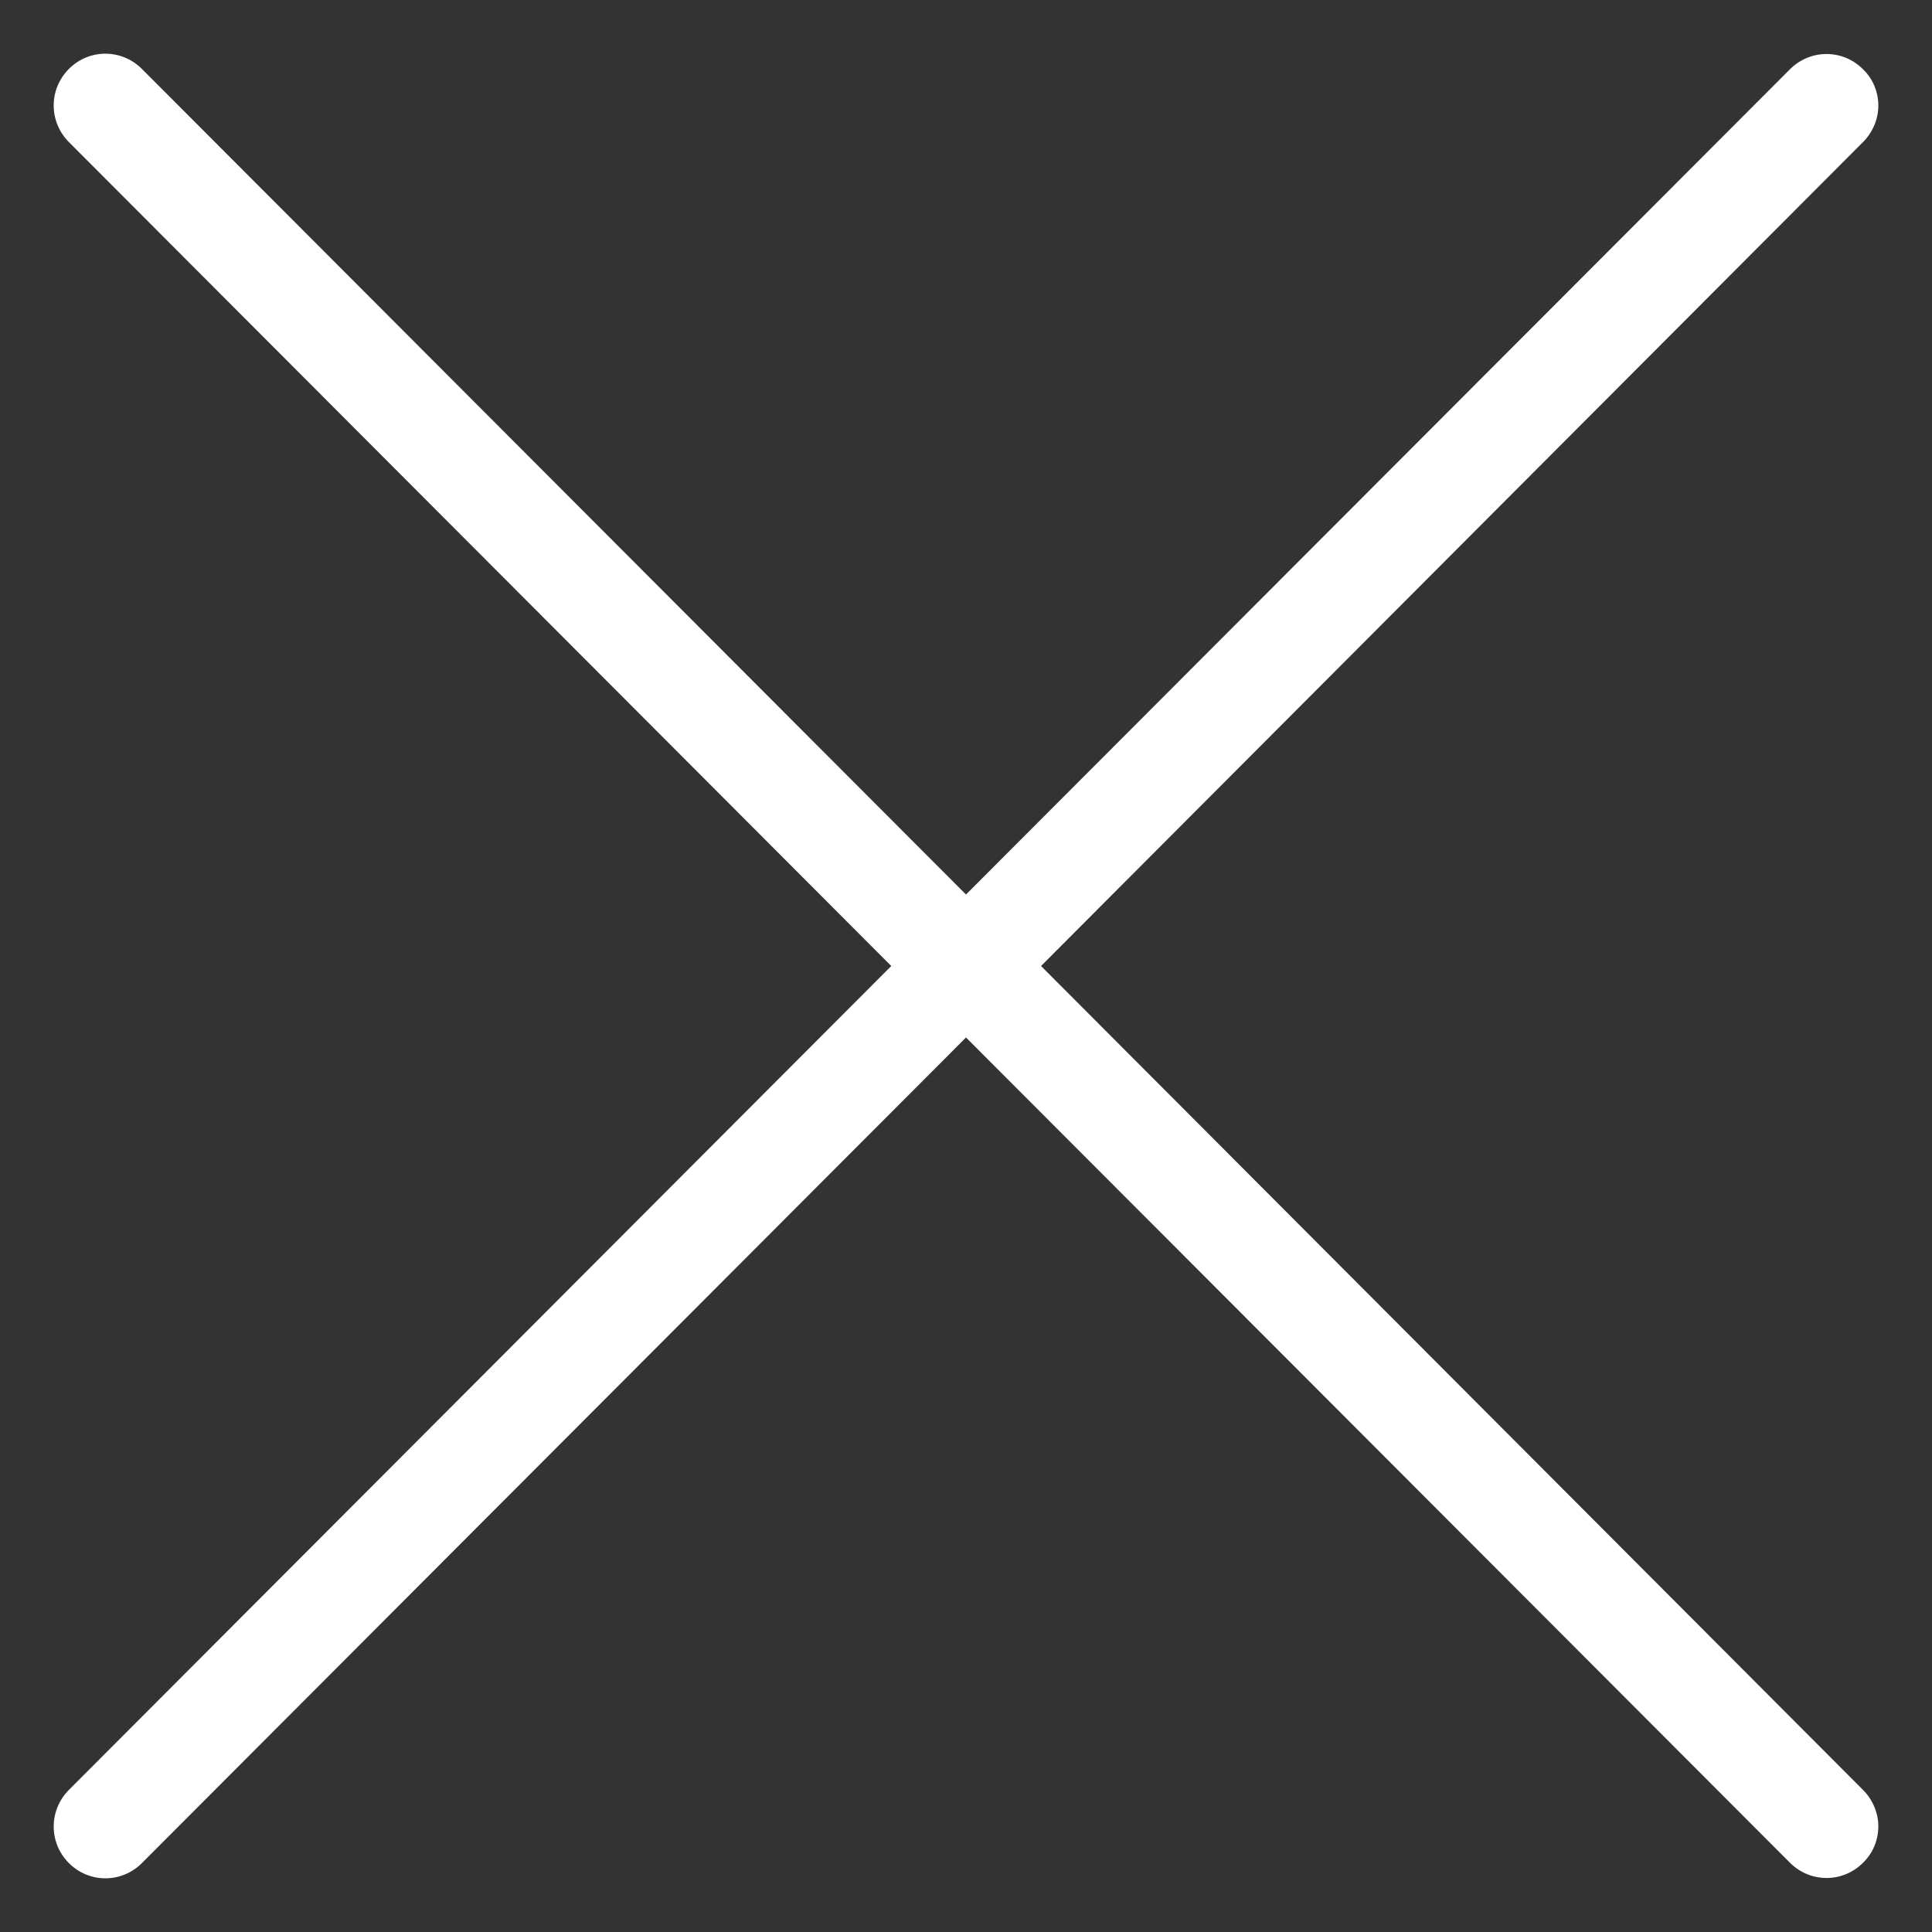 <?xml version="1.0" encoding="UTF-8"?>
<svg width="18px" height="18px" viewBox="0 0 18 18" version="1.1" xmlns="http://www.w3.org/2000/svg" xmlns:xlink="http://www.w3.org/1999/xlink">
    <rect x="0" y="0" width="18" height="18" fill="#333333" stroke="none"/>
    <!-- Generator: Sketch 56.3 (81716) - https://sketch.com -->
    <title>Group 4</title>
    <desc>Created with Sketch.</desc>
    <g id="Page-1" stroke="none" stroke-width="1" fill="none" fill-rule="evenodd">
        <g id="Noutati" transform="translate(-996, -111)" fill="#FFFFFF" fill-rule="nonzero">
            <g id="Group-5" transform="translate(985, 100)">
                <g id="Group-4" transform="translate(11.5, 11.5)">
                    <path d="M5.166,4.5 L12.858,-3.178 C13.047,-3.367 13.047,-3.67 12.858,-3.858 C12.669,-4.047 12.366,-4.047 12.176,-3.858 L4.142,4.161 C3.953,4.35 3.953,4.653 4.142,4.842 L12.176,12.857 C12.269,12.95 12.394,13 12.515,13 C12.637,13 12.762,12.954 12.855,12.857 C13.044,12.669 13.044,12.366 12.855,12.177 L5.166,4.5 Z" id="Path-Copy-2" transform="translate(8.5, 4.5) scale(-1, -1) rotate(90) translate(-8.5, -4.5) "></path>
                    <path d="M5.166,12.5 L12.858,4.822 C13.047,4.633 13.047,4.33 12.858,4.142 C12.669,3.953 12.366,3.953 12.176,4.142 L4.142,12.161 C3.953,12.35 3.953,12.653 4.142,12.842 L12.176,20.857 C12.269,20.95 12.394,21 12.515,21 C12.637,21 12.762,20.954 12.855,20.857 C13.044,20.669 13.044,20.366 12.855,20.177 L5.166,12.5 Z" id="Path-Copy-2" transform="translate(8.5, 12.5) scale(-1, 1) rotate(90) translate(-8.5, -12.5) "></path>
                </g>
            </g>
        </g>
    </g>
</svg>